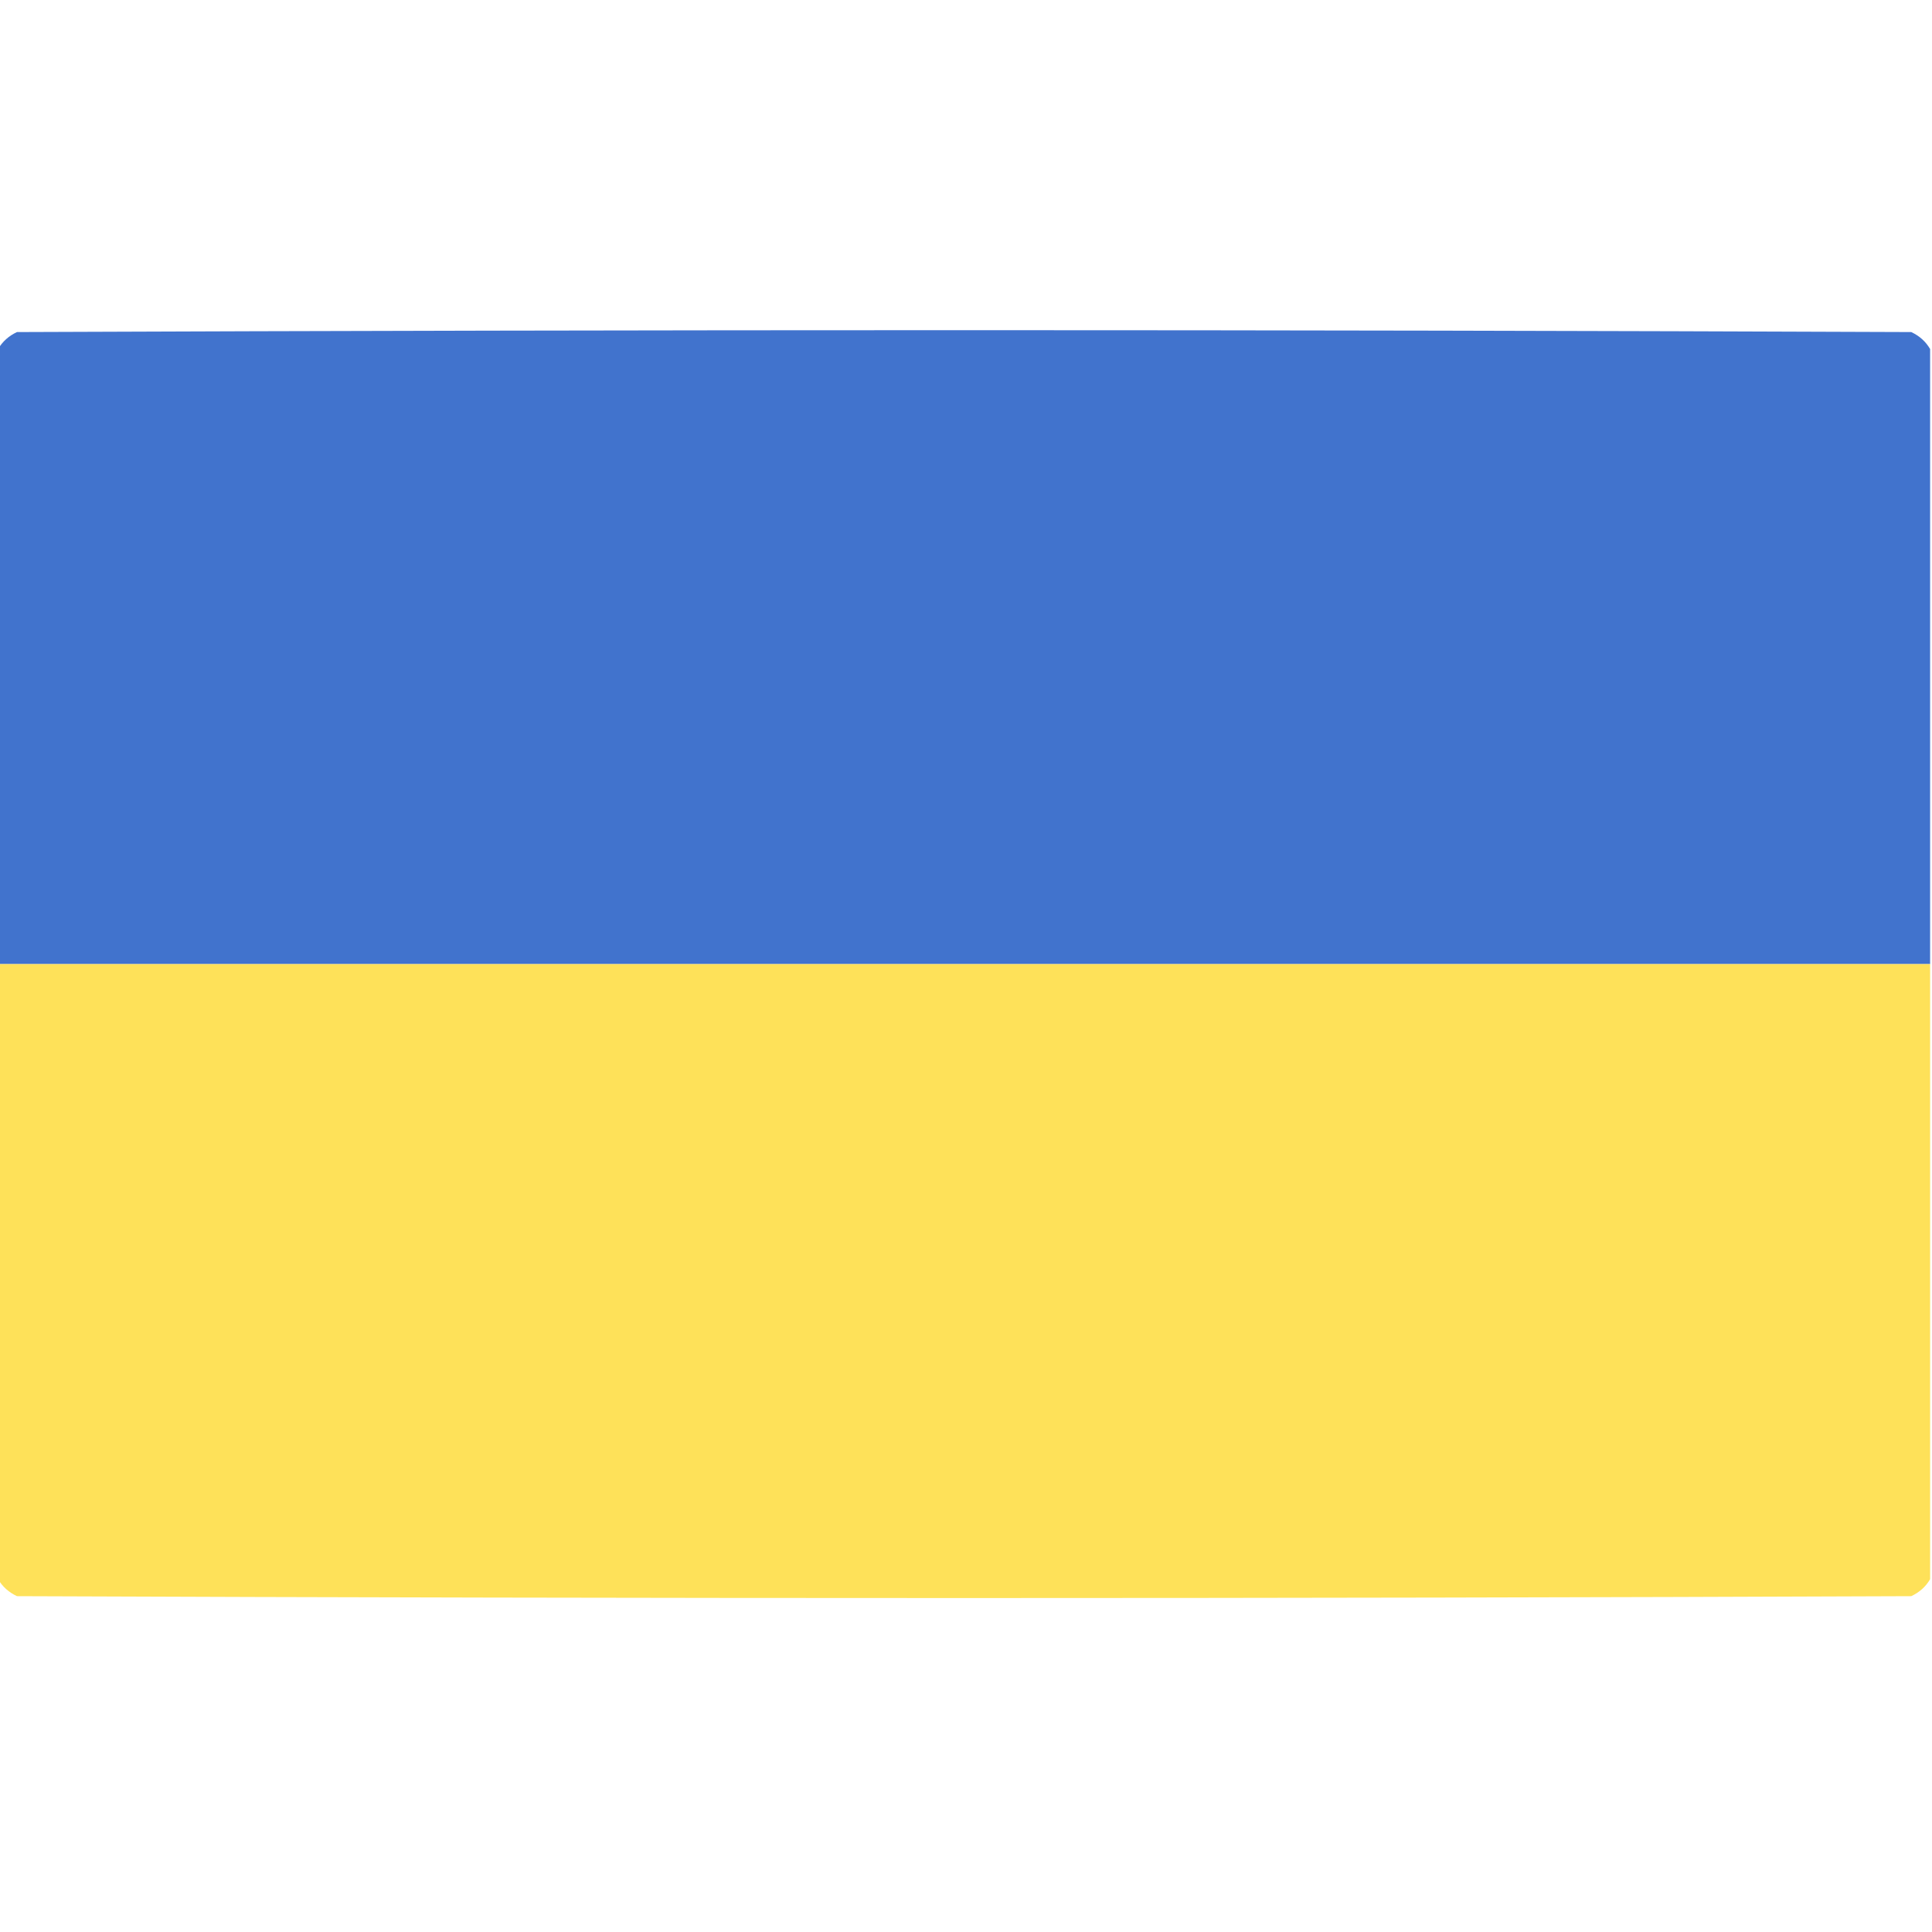 <?xml version="1.0" encoding="UTF-8"?>
<!DOCTYPE svg PUBLIC "-//W3C//DTD SVG 1.1//EN" "http://www.w3.org/Graphics/SVG/1.1/DTD/svg11.dtd">
<svg xmlns="http://www.w3.org/2000/svg" version="1.1" width="512px" height="512px" style="shape-rendering:geometricPrecision; text-rendering:geometricPrecision; image-rendering:optimizeQuality; fill-rule:evenodd; clip-rule:evenodd" xmlns:xlink="http://www.w3.org/1999/xlink">
<g><path style="opacity:0.998" fill="#4173cd" d="M 511.5,92.5 C 511.5,146.833 511.5,201.167 511.5,255.5C 340.833,255.5 170.167,255.5 -0.5,255.5C -0.5,201.167 -0.5,146.833 -0.5,92.5C 0.646,90.525 2.313,89.025 4.5,88C 171.833,87.333 339.167,87.333 506.5,88C 508.687,89.025 510.354,90.525 511.5,92.5 Z"/></g>
<g><path style="opacity:0.998" fill="#fee159" d="M -0.5,255.5 C 170.167,255.5 340.833,255.5 511.5,255.5C 511.5,309.833 511.5,364.167 511.5,418.5C 510.354,420.475 508.687,421.975 506.5,423C 339.167,423.667 171.833,423.667 4.5,423C 2.313,421.975 0.646,420.475 -0.5,418.5C -0.5,364.167 -0.5,309.833 -0.5,255.5 Z"/></g>
</svg>

